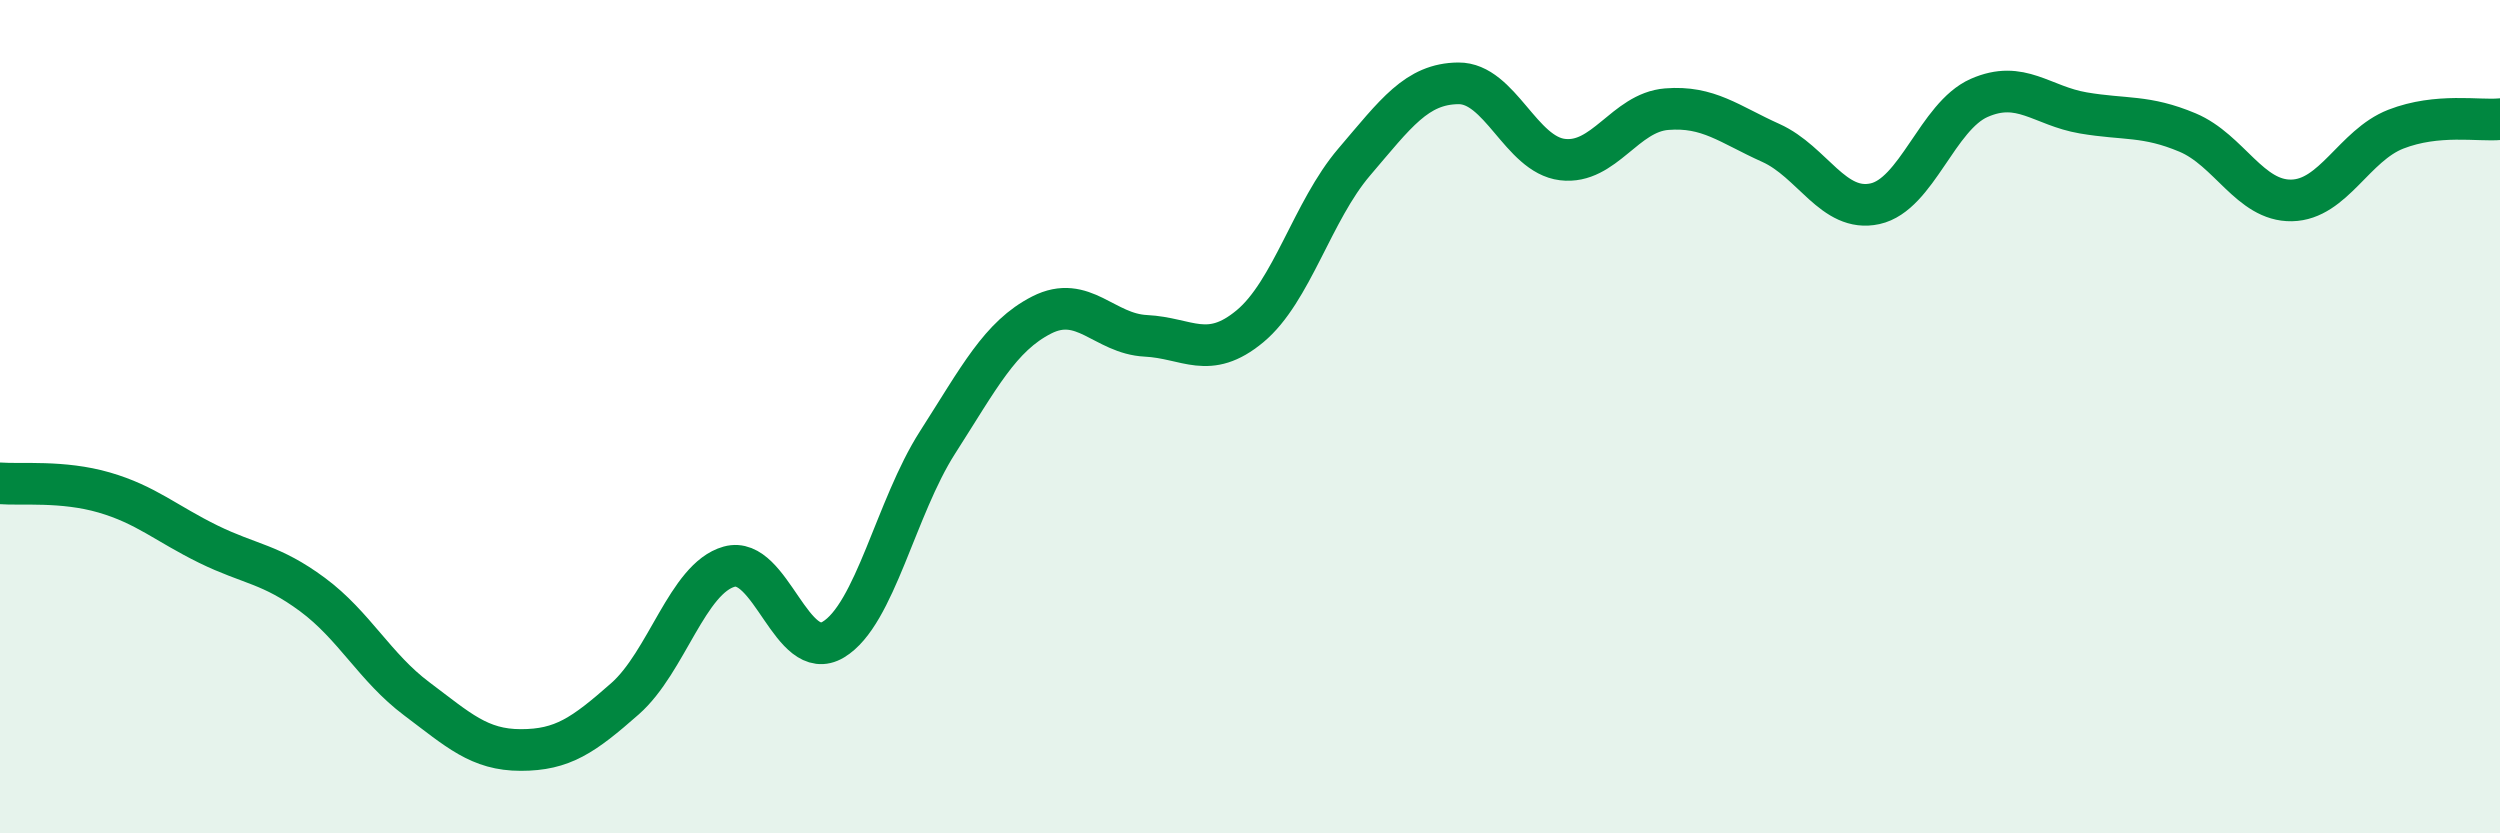 
    <svg width="60" height="20" viewBox="0 0 60 20" xmlns="http://www.w3.org/2000/svg">
      <path
        d="M 0,11.6 C 0.5,11.64 1.5,11.53 2.5,11.82 C 3.5,12.11 4,12.57 5,13.06 C 6,13.55 6.5,13.53 7.5,14.27 C 8.5,15.01 9,16.02 10,16.77 C 11,17.52 11.5,18 12.5,18 C 13.5,18 14,17.65 15,16.77 C 16,15.89 16.5,13.88 17.5,13.6 C 18.5,13.32 19,15.95 20,15.35 C 21,14.75 21.5,12.18 22.5,10.62 C 23.5,9.06 24,8.07 25,7.56 C 26,7.05 26.5,8.01 27.5,8.06 C 28.5,8.11 29,8.66 30,7.83 C 31,7 31.5,5.06 32.5,3.89 C 33.5,2.72 34,2.01 35,2 C 36,1.99 36.5,3.71 37.5,3.83 C 38.5,3.95 39,2.7 40,2.62 C 41,2.54 41.5,2.98 42.5,3.43 C 43.5,3.88 44,5.11 45,4.89 C 46,4.67 46.5,2.79 47.5,2.35 C 48.5,1.91 49,2.54 50,2.71 C 51,2.88 51.5,2.76 52.5,3.18 C 53.5,3.6 54,4.83 55,4.81 C 56,4.79 56.5,3.49 57.5,3.1 C 58.5,2.71 59.5,2.91 60,2.86L60 20L0 20Z"
        fill="#008740"
        opacity="0.1"
        stroke-linecap="round"
        stroke-linejoin="round"
      />
      <path
        d="M 0,11.6 C 0.5,11.64 1.5,11.53 2.5,11.82 C 3.5,12.11 4,12.57 5,13.06 C 6,13.55 6.5,13.53 7.5,14.27 C 8.5,15.01 9,16.02 10,16.77 C 11,17.52 11.5,18 12.5,18 C 13.5,18 14,17.65 15,16.77 C 16,15.89 16.5,13.88 17.5,13.6 C 18.5,13.32 19,15.95 20,15.35 C 21,14.75 21.5,12.18 22.5,10.62 C 23.5,9.06 24,8.07 25,7.56 C 26,7.05 26.5,8.01 27.5,8.06 C 28.5,8.11 29,8.66 30,7.83 C 31,7 31.5,5.06 32.5,3.89 C 33.5,2.72 34,2.01 35,2 C 36,1.99 36.5,3.71 37.5,3.83 C 38.5,3.95 39,2.7 40,2.62 C 41,2.54 41.5,2.98 42.5,3.43 C 43.5,3.88 44,5.11 45,4.89 C 46,4.67 46.5,2.79 47.5,2.35 C 48.5,1.91 49,2.54 50,2.71 C 51,2.88 51.5,2.76 52.5,3.18 C 53.5,3.6 54,4.83 55,4.81 C 56,4.79 56.5,3.49 57.5,3.1 C 58.5,2.71 59.5,2.91 60,2.86"
        stroke="#008740"
        stroke-width="1"
        fill="none"
        stroke-linecap="round"
        stroke-linejoin="round"
      />
    </svg>
  